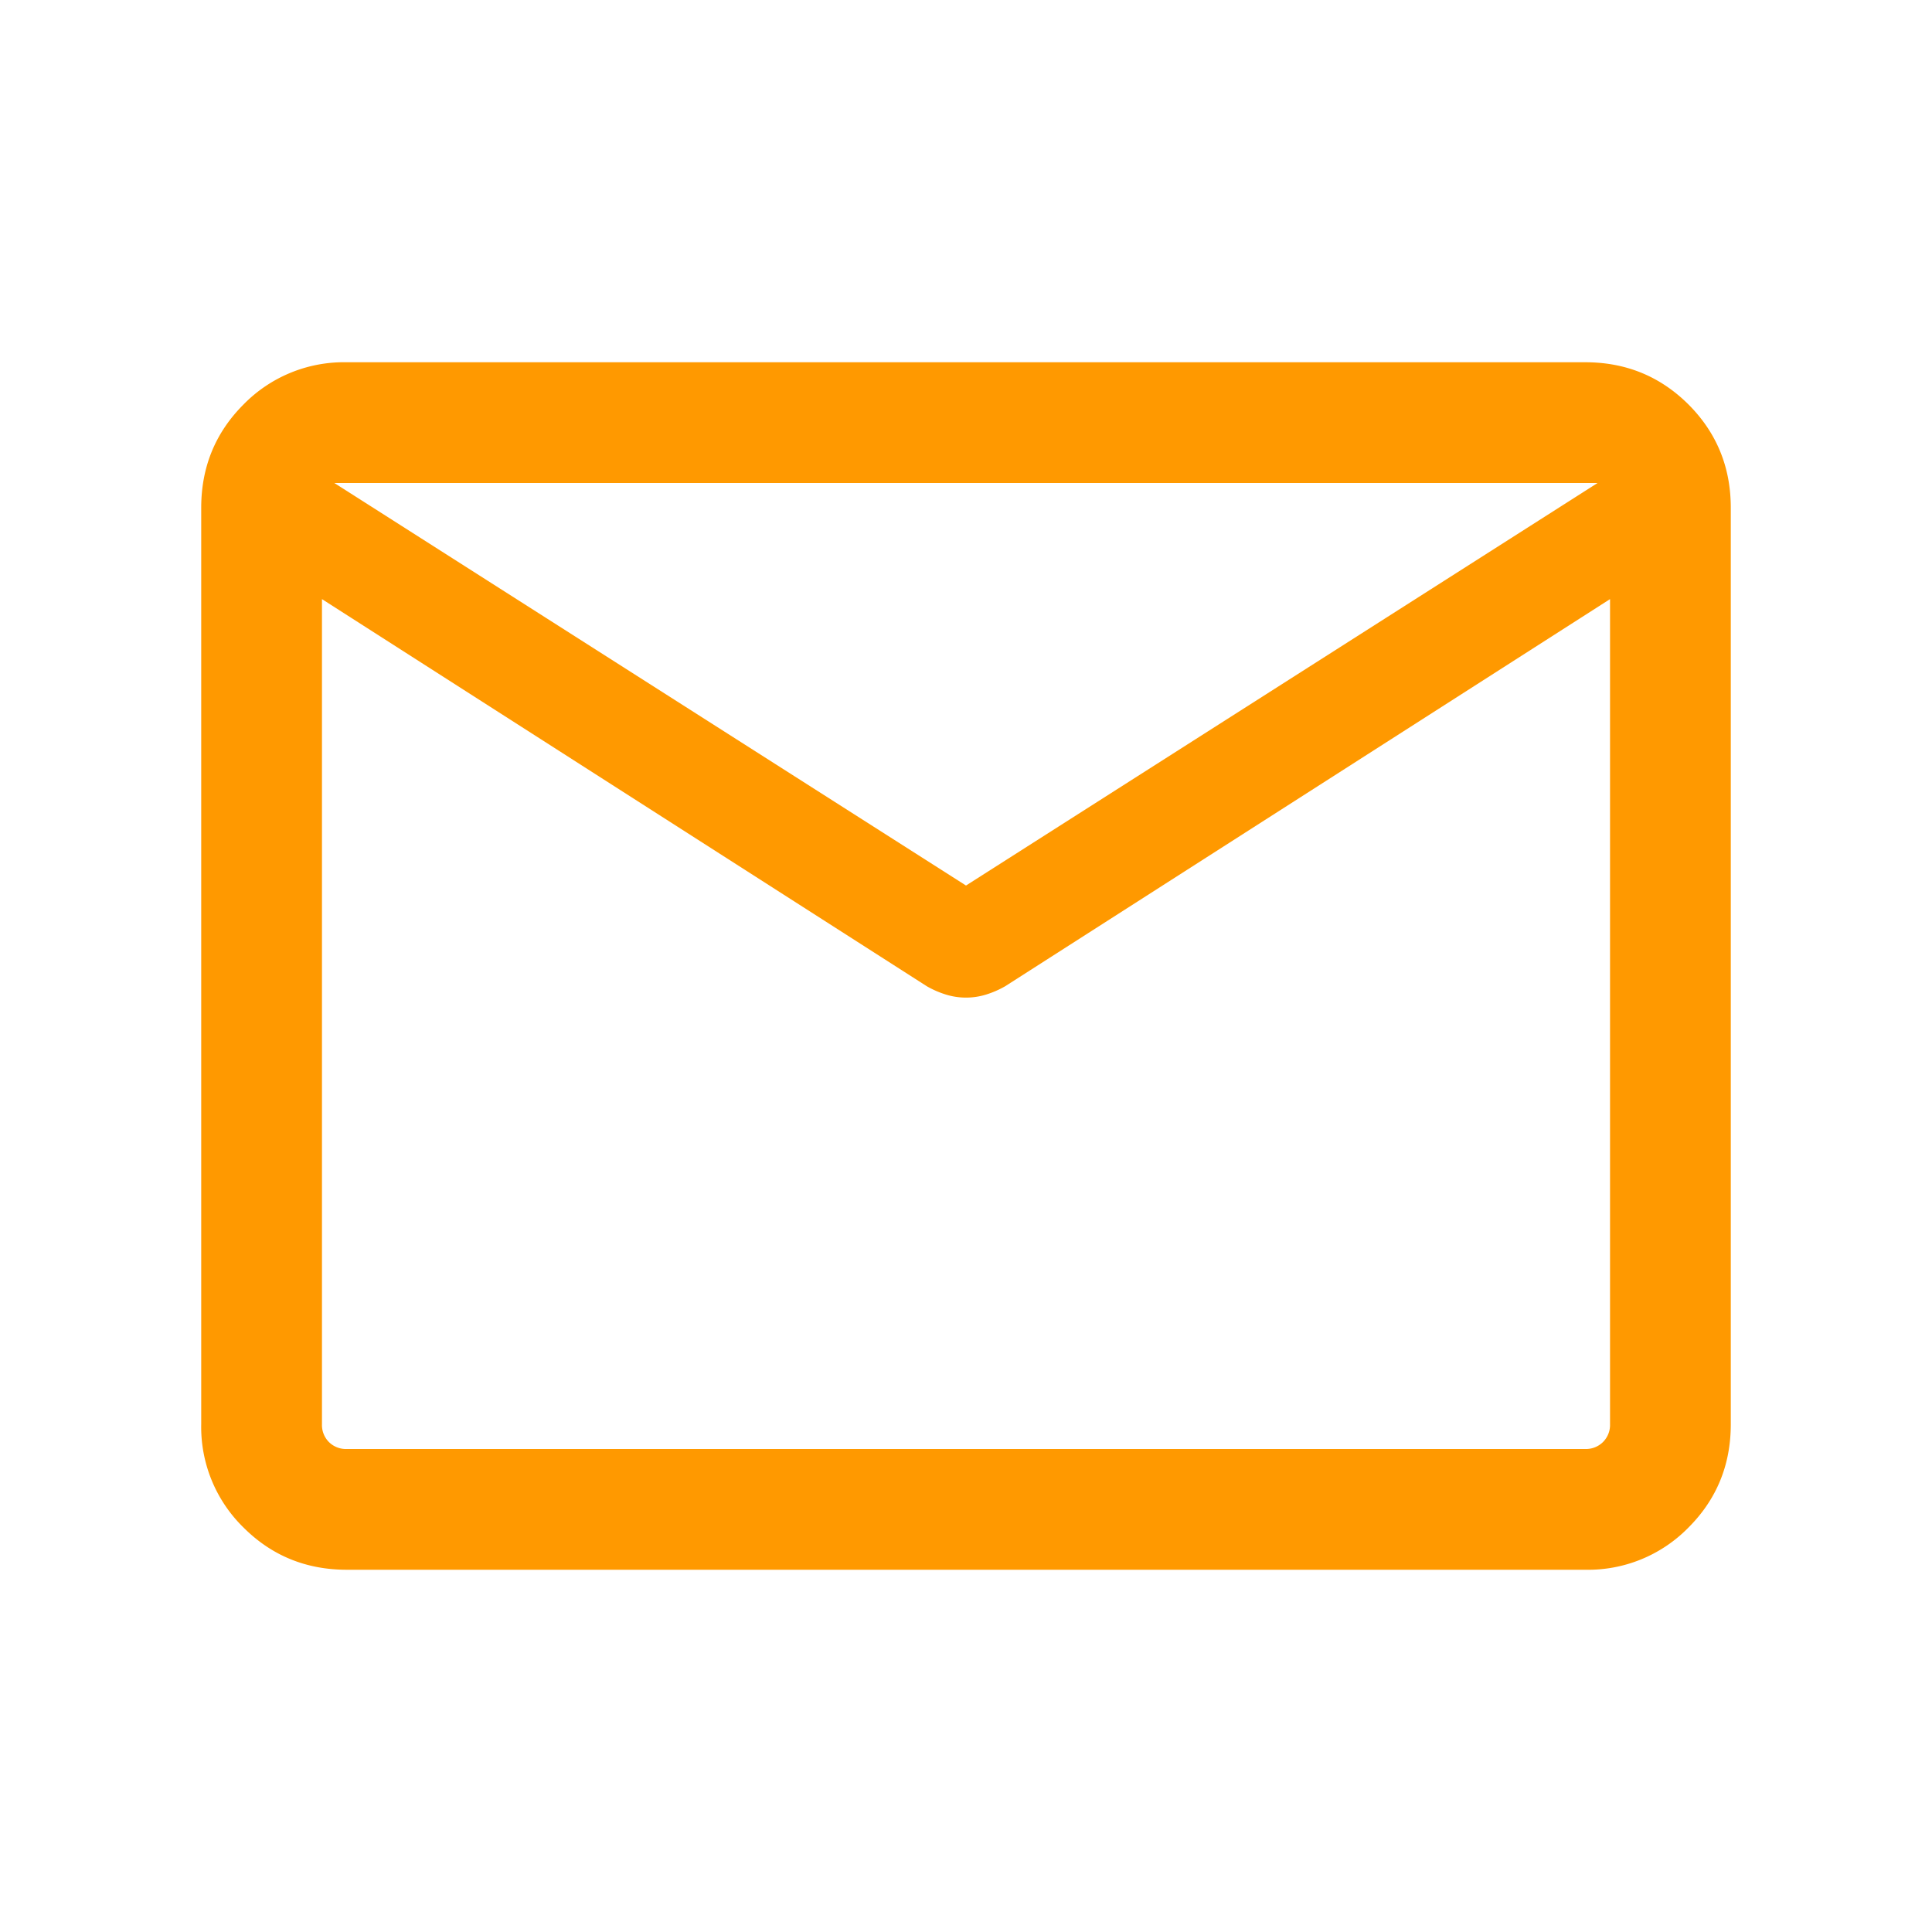 <?xml version="1.0" encoding="UTF-8"?> <svg xmlns="http://www.w3.org/2000/svg" width="20" height="20" fill="none"><mask id="a" style="mask-type:alpha" maskUnits="userSpaceOnUse" x="0" y="0" width="20" height="20"><path fill="#D9D9D9" d="M0 0h20v20H0z"></path></mask><g mask="url(#a)"><path d="M3.59 16.25c-.421 0-.778-.146-1.07-.438a1.454 1.454 0 0 1-.437-1.069V5.256c0-.42.146-.777.438-1.069A1.454 1.454 0 0 1 3.59 3.75h12.82c.421 0 .777.146 1.07.438.29.291.437.647.437 1.068v9.488c0 .42-.146.777-.438 1.069a1.454 1.454 0 0 1-1.069.437H3.59zM16.667 6.202l-6.262 4.008a.983.983 0 0 1-.198.086.703.703 0 0 1-.414 0 .985.985 0 0 1-.198-.086L3.333 6.202v8.541a.25.25 0 0 0 .072.185.25.25 0 0 0 .185.072h12.82a.25.25 0 0 0 .184-.072.25.25 0 0 0 .073-.185V6.202zM10 9.167 16.538 5H3.461L10 9.167zM3.333 6.394v-.953.025-.026.954z" fill="#F90"></path></g></svg> 